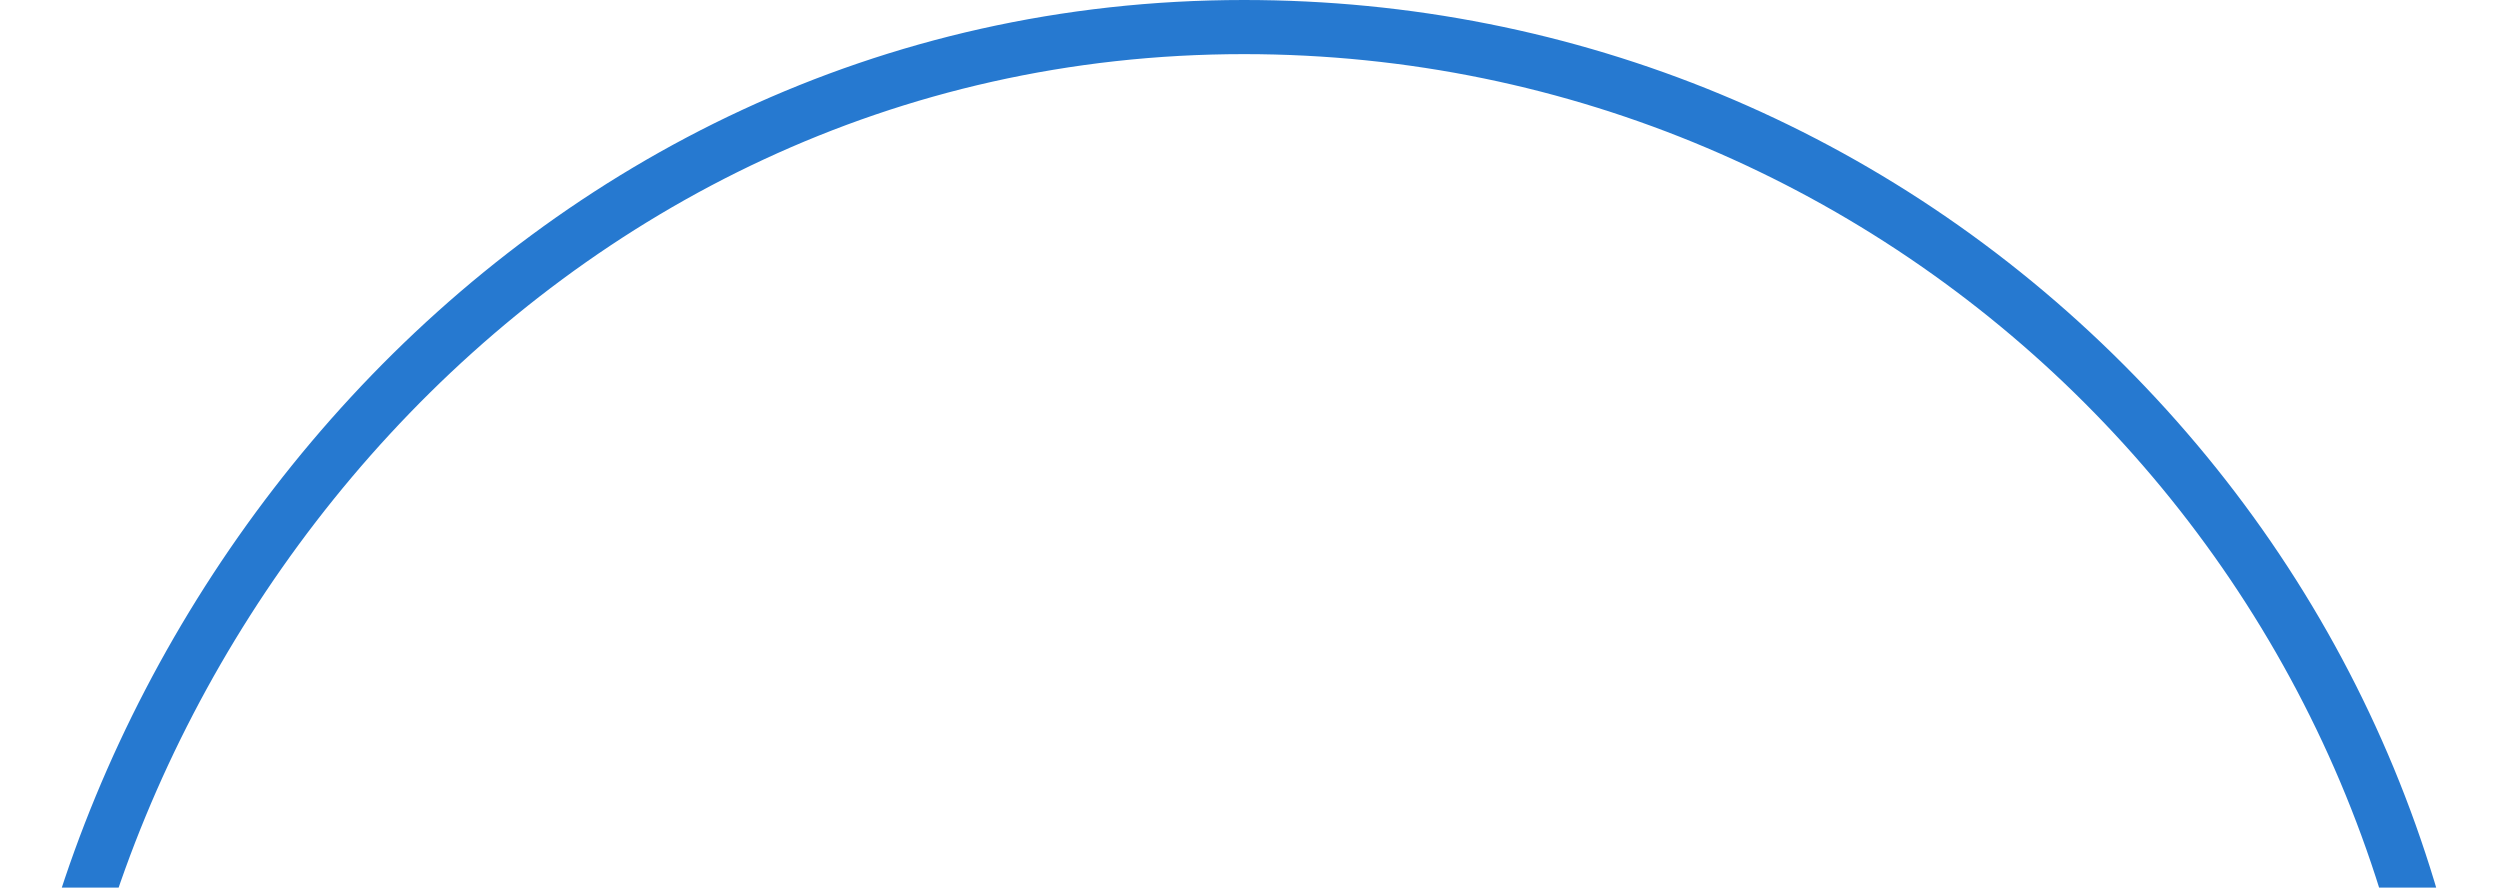 <svg width="169" height="60" viewBox="0 0 169 60" fill="none" xmlns="http://www.w3.org/2000/svg">
<path d="M5.73055e-05 85.324C5.73231e-05 84.922 0.003 84.519 0.01 84.113C0.665 43.492 34.607 -5.83868e-06 84.095 -3.67548e-06C106.556 -2.69369e-06 127.67 8.752 143.552 24.645C159.435 40.538 168.18 61.667 168.18 84.143C168.18 126.235 134.039 151.845 133.693 152.097C132.879 152.696 131.735 152.52 131.137 151.708C130.539 150.893 130.715 149.749 131.526 149.15C131.609 149.087 140.182 142.631 148.542 131.035C159.149 116.329 164.524 100.552 164.524 84.143C164.524 39.763 128.445 3.659 84.095 3.659C36.761 3.659 4.291 45.292 3.666 84.173C3.248 109.45 16.291 134.621 37.678 149.879C38.499 150.464 38.692 151.608 38.107 152.43C37.522 153.252 36.378 153.445 35.557 152.859C13.542 137.155 5.61669e-05 111.373 5.73055e-05 85.324Z" fill="#2679D0"/>
</svg>
